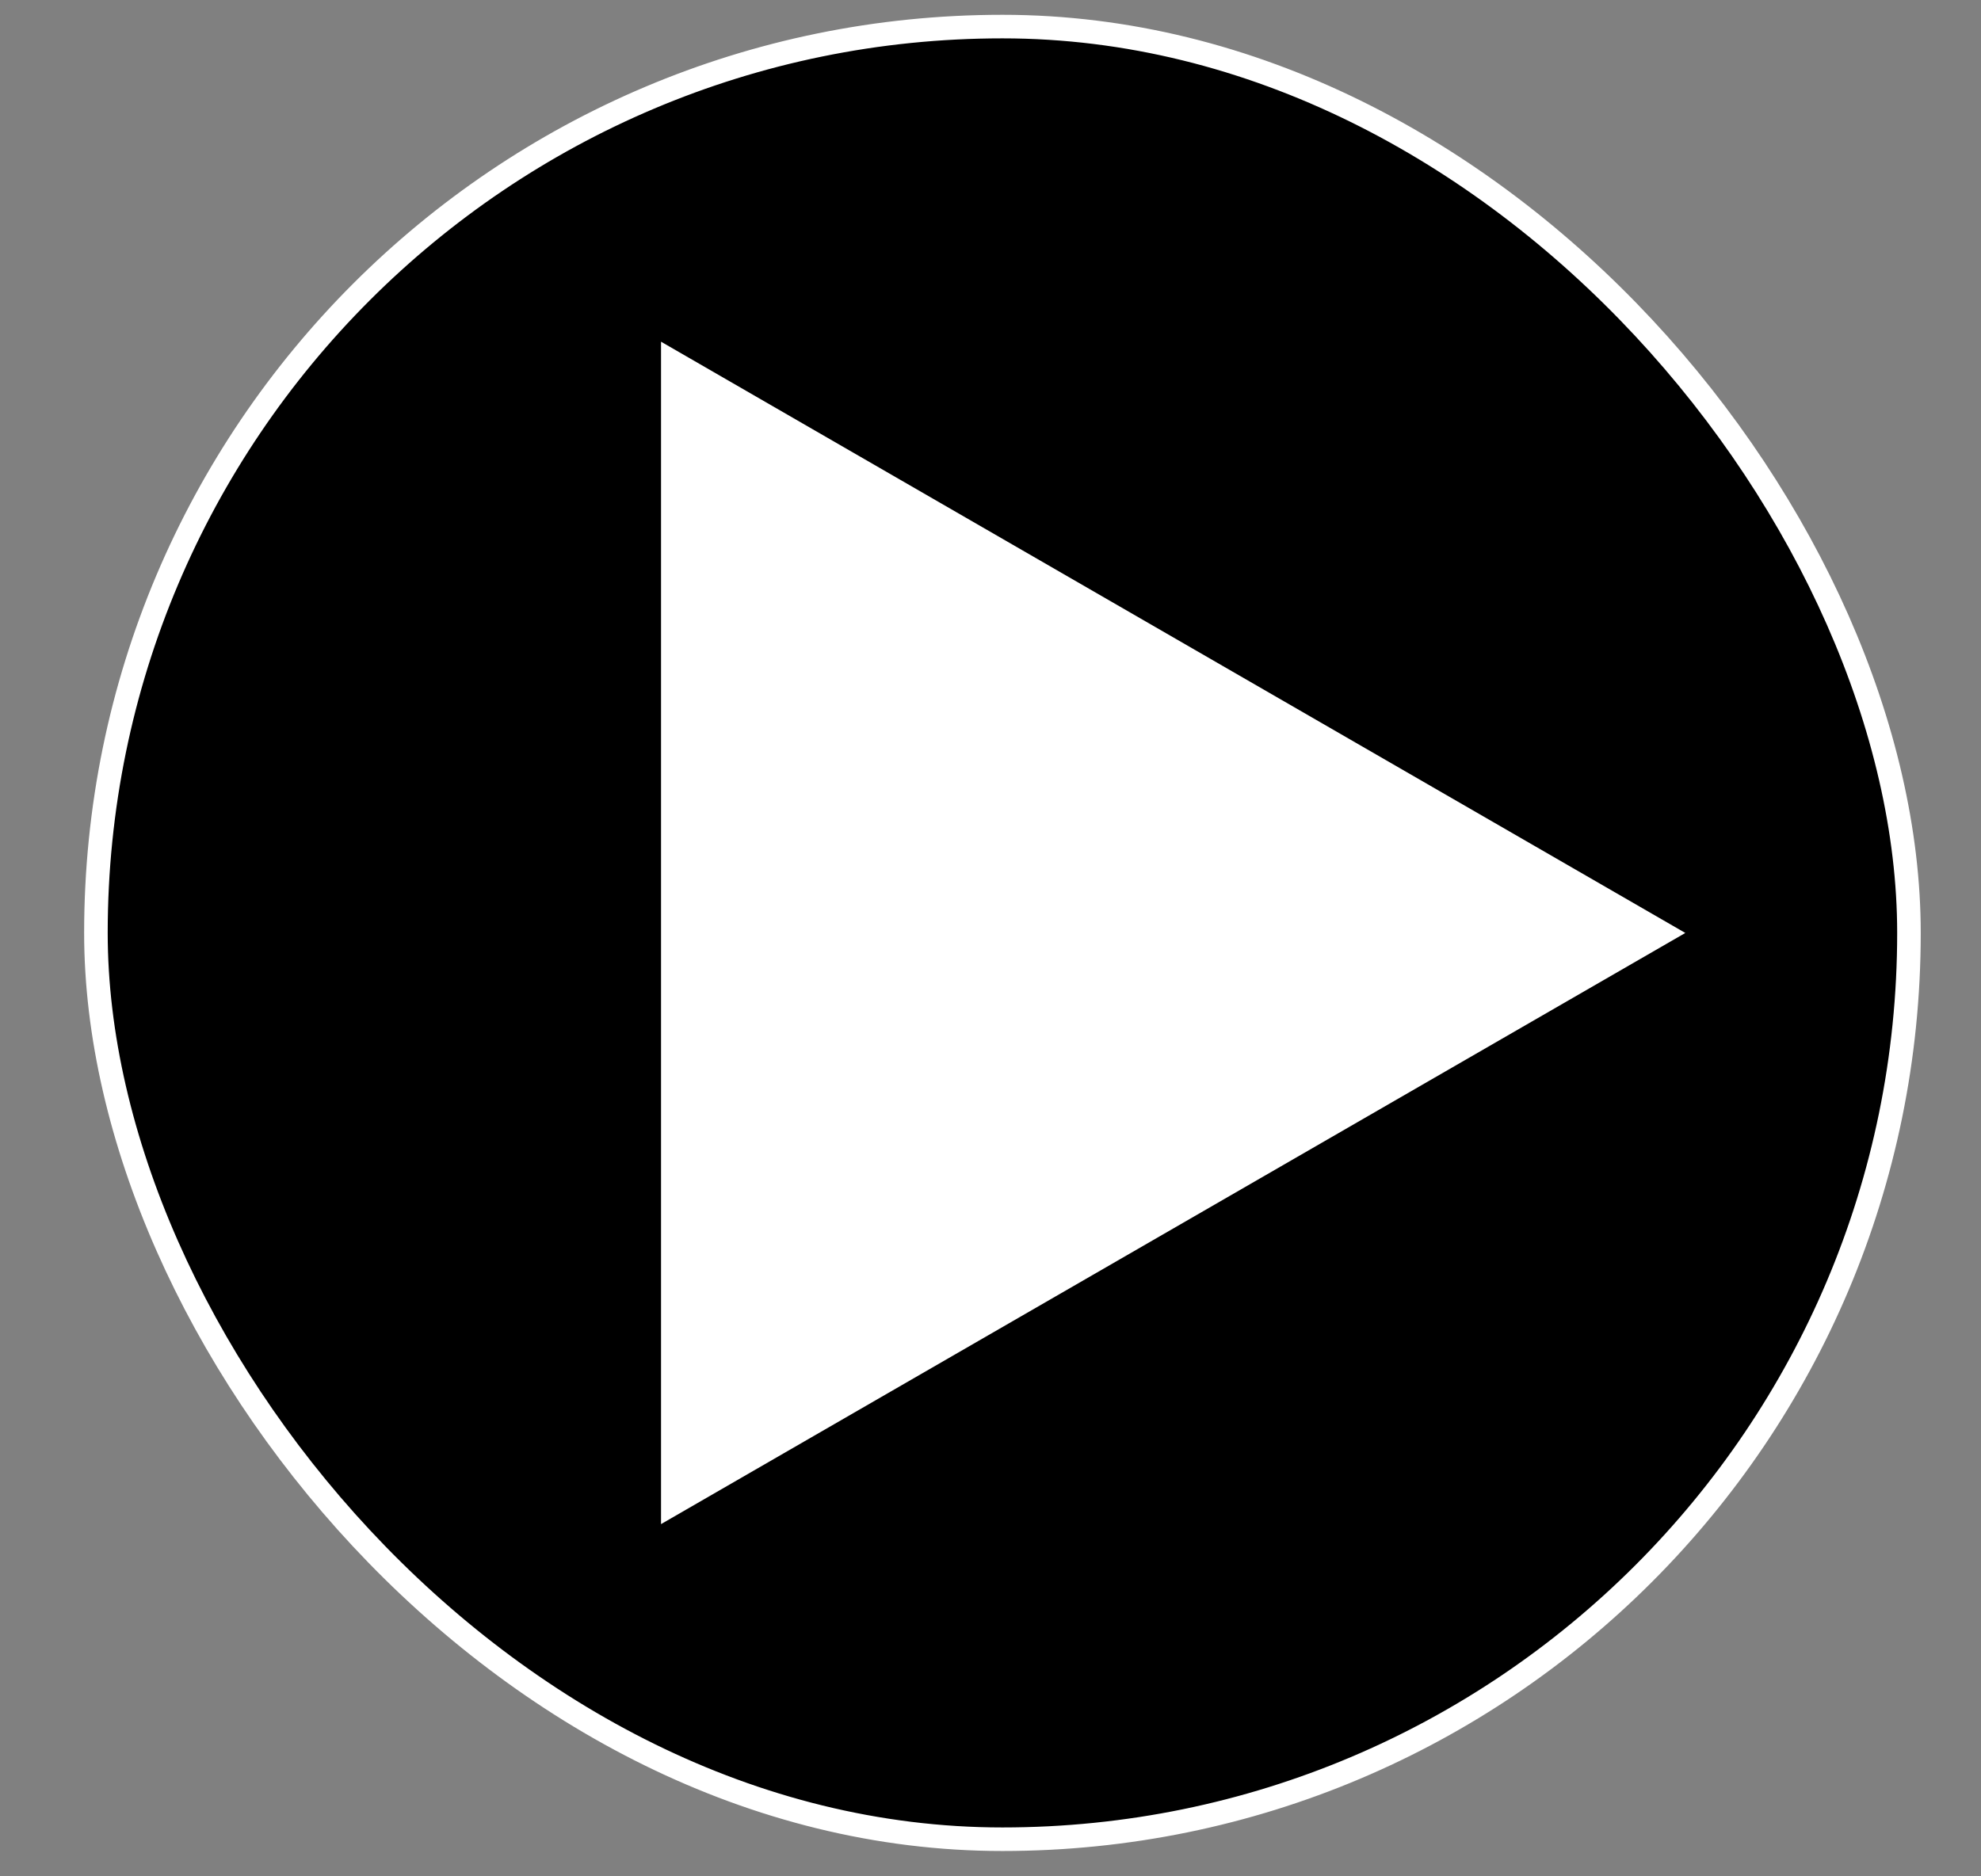 <svg width="19" height="18" viewBox="0 0 19 18" fill="none" xmlns="http://www.w3.org/2000/svg">
<rect x="0" y="0" width="19" height="18" fill="#808080" stroke="none"/>
<rect x="0.92" y="0.255" width="17.389" height="17.389" rx="8.694" fill="black"/>
<path d="M16.164 8.95L6.34 14.621L6.34 3.278L16.164 8.95Z" fill="white"/>
<rect x="0.92" y="0.255" width="17.389" height="17.389" rx="8.694" stroke="white" stroke-width="0.226"/>
</svg>
